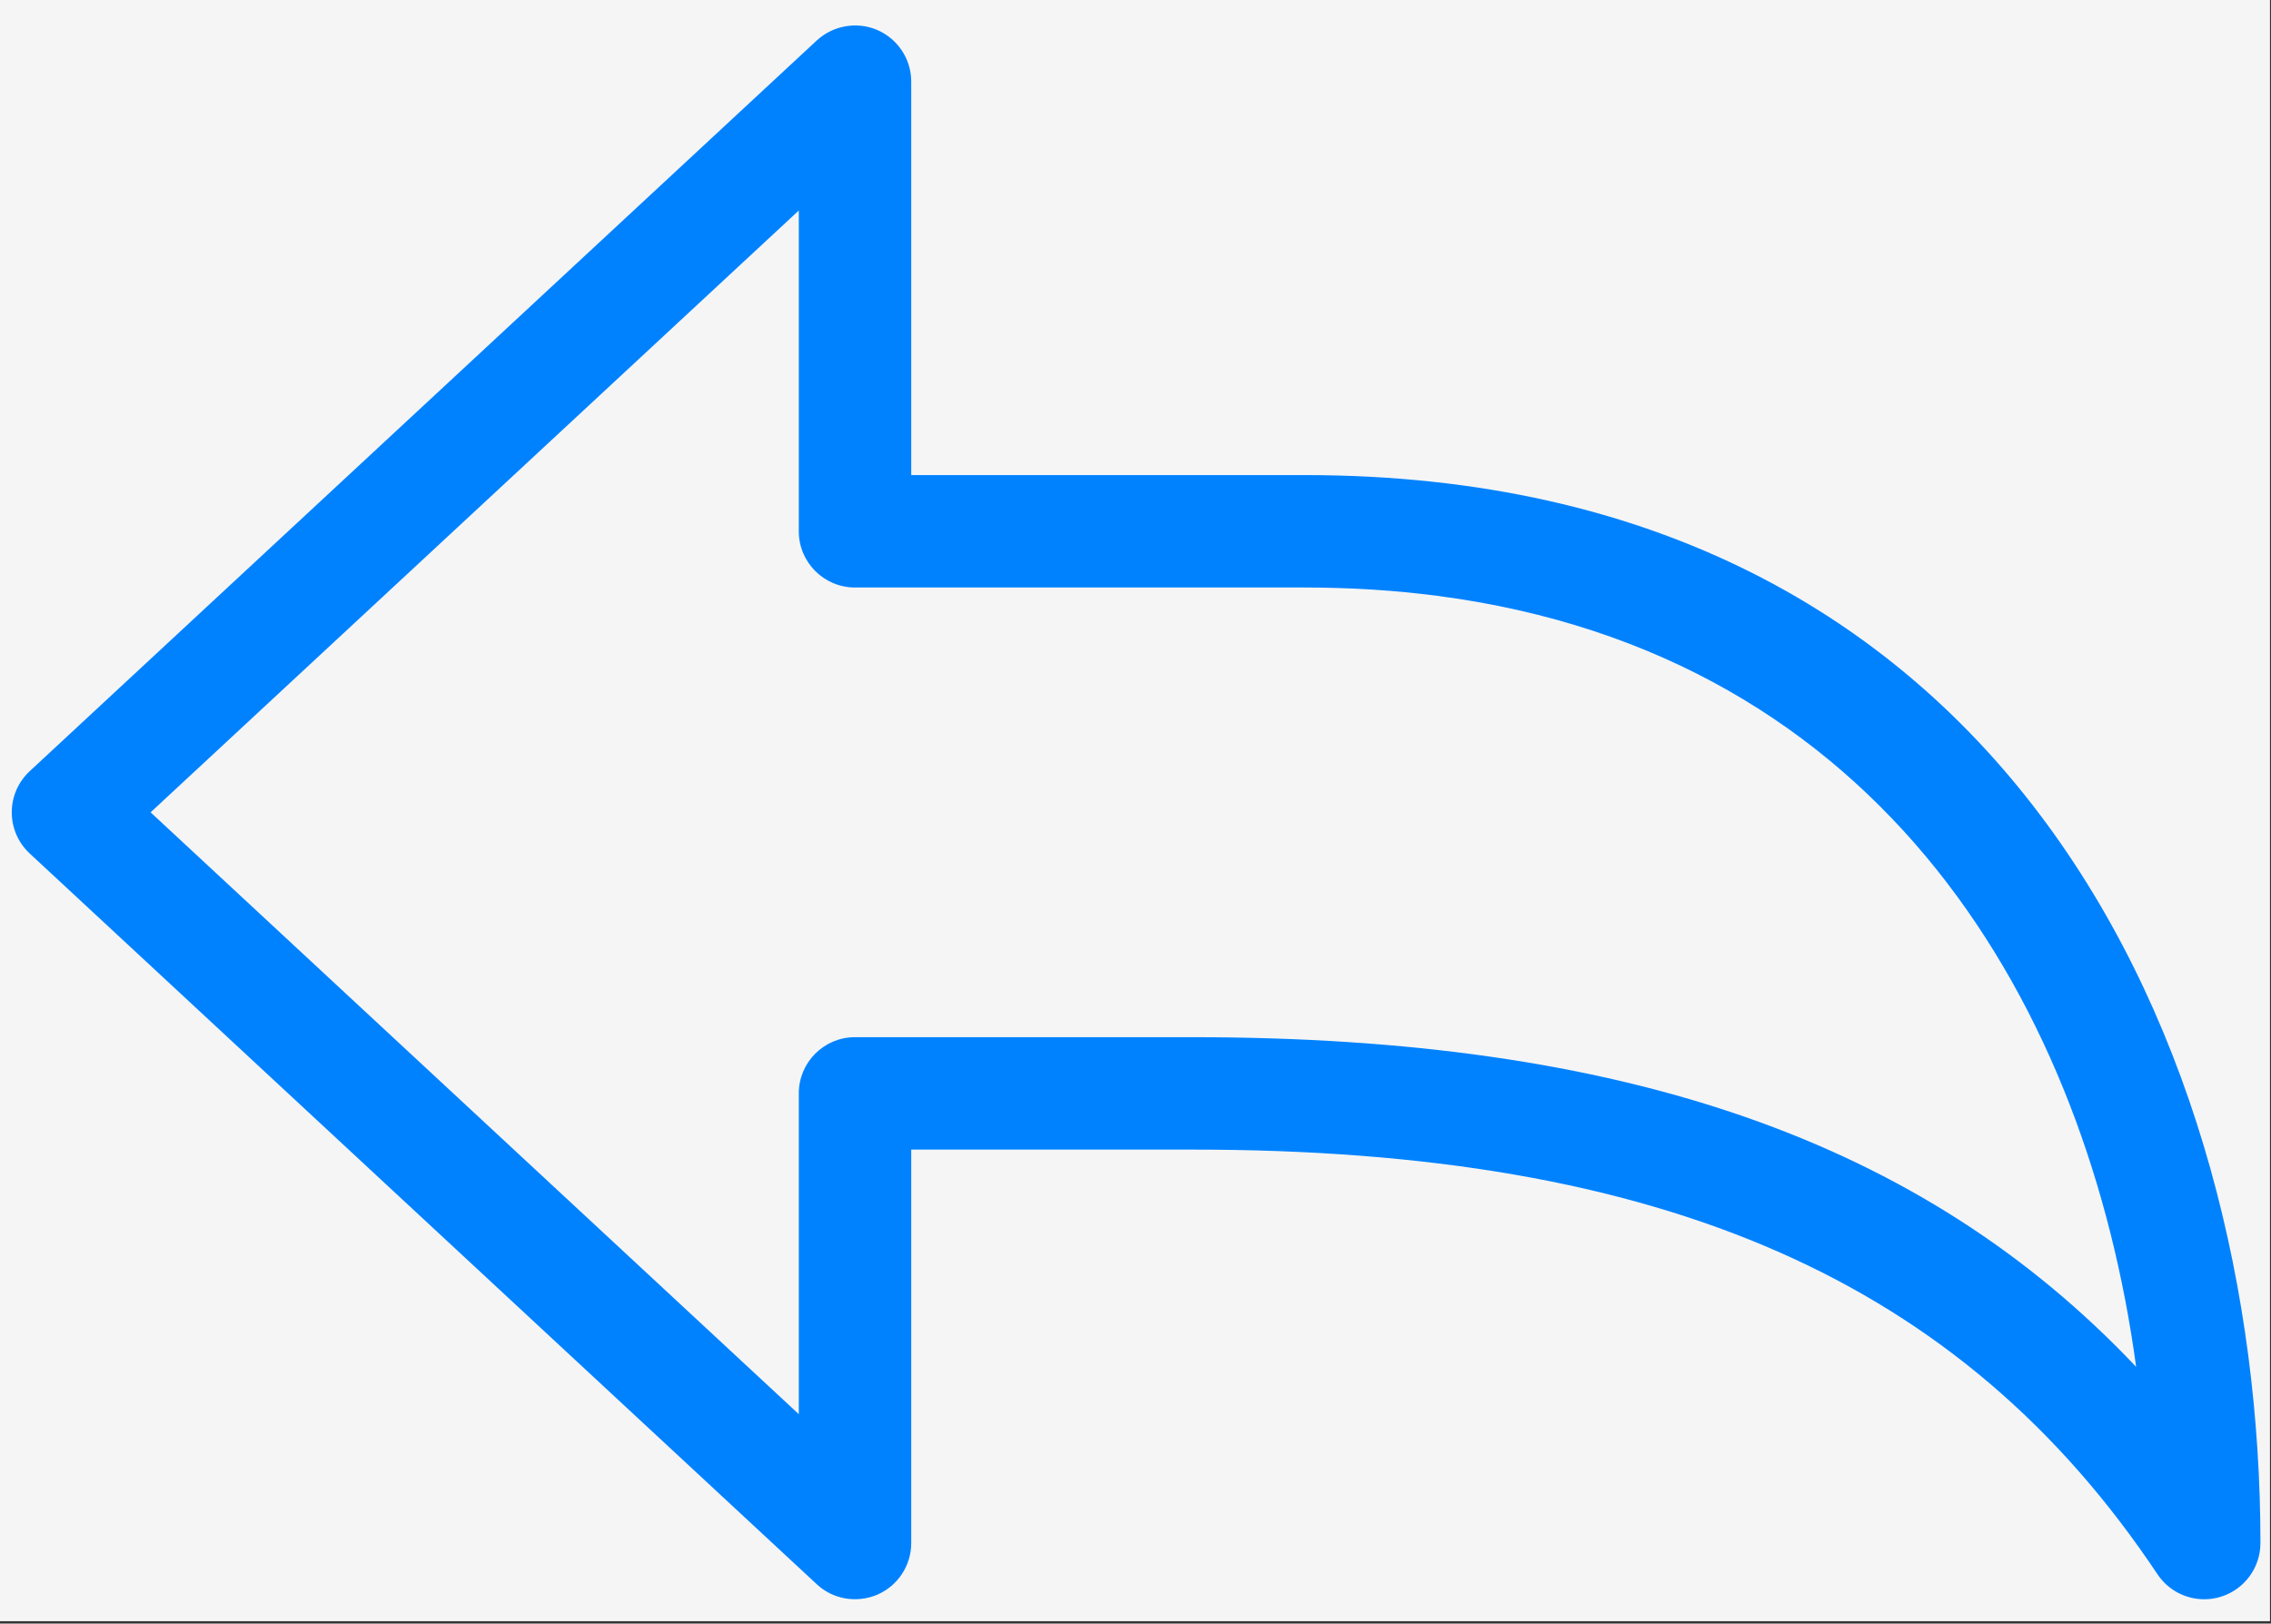 <?xml version="1.0" encoding="UTF-8" standalone="no"?><!DOCTYPE svg PUBLIC "-//W3C//DTD SVG 1.1//EN" "http://www.w3.org/Graphics/SVG/1.1/DTD/svg11.dtd"><svg width="100%" height="100%" viewBox="0 0 579 414" version="1.1" xmlns="http://www.w3.org/2000/svg" xmlns:xlink="http://www.w3.org/1999/xlink" xml:space="preserve" xmlns:serif="http://www.serif.com/" style="fill-rule:evenodd;clip-rule:evenodd;stroke-linejoin:round;stroke-miterlimit:2;"><rect x="0" y="0" width="579" height="414" fill="#333333" stroke="none"/><rect x="-0" y="0" width="578.74" height="413.386" style="fill:#f5f5f5;"/><path d="M303.986,264.467l-85.996,0c-7.919,0 -14.333,6.414 -14.333,14.333l0,81.796l-165.262,-153.46l165.262,-153.459l0,81.796c0,7.919 6.414,14.333 14.333,14.333l114.662,-0c11.81,-0 23.054,0.727 33.75,2.119c114.125,14.858 165.838,105.461 178.215,196.603c-54.657,-57.818 -130.907,-84.061 -240.631,-84.061Zm28.666,-143.327l-100.329,0l-0,-100.328c-0,-5.69 -3.376,-10.857 -8.607,-13.143c-5.196,-2.251 -11.28,-1.212 -15.479,2.651l-200.658,186.318c-2.916,2.701 -4.579,6.507 -4.579,10.498c-0,3.992 1.663,7.797 4.579,10.499l200.658,186.325c4.171,3.906 10.24,4.88 15.479,2.644c5.231,-2.279 8.607,-7.446 8.607,-13.143l-0,-100.329l71.663,0c120.244,0 196.136,33.396 246.064,108.277c2.701,4.063 7.223,6.385 11.924,6.385c1.383,-0 2.788,-0.194 4.157,-0.616c6.048,-1.835 10.176,-7.403 10.176,-13.717c0,-125.619 -63.809,-272.321 -243.655,-272.321Z" style="fill:#0082ff;fill-rule:nonzero;"/></svg>
